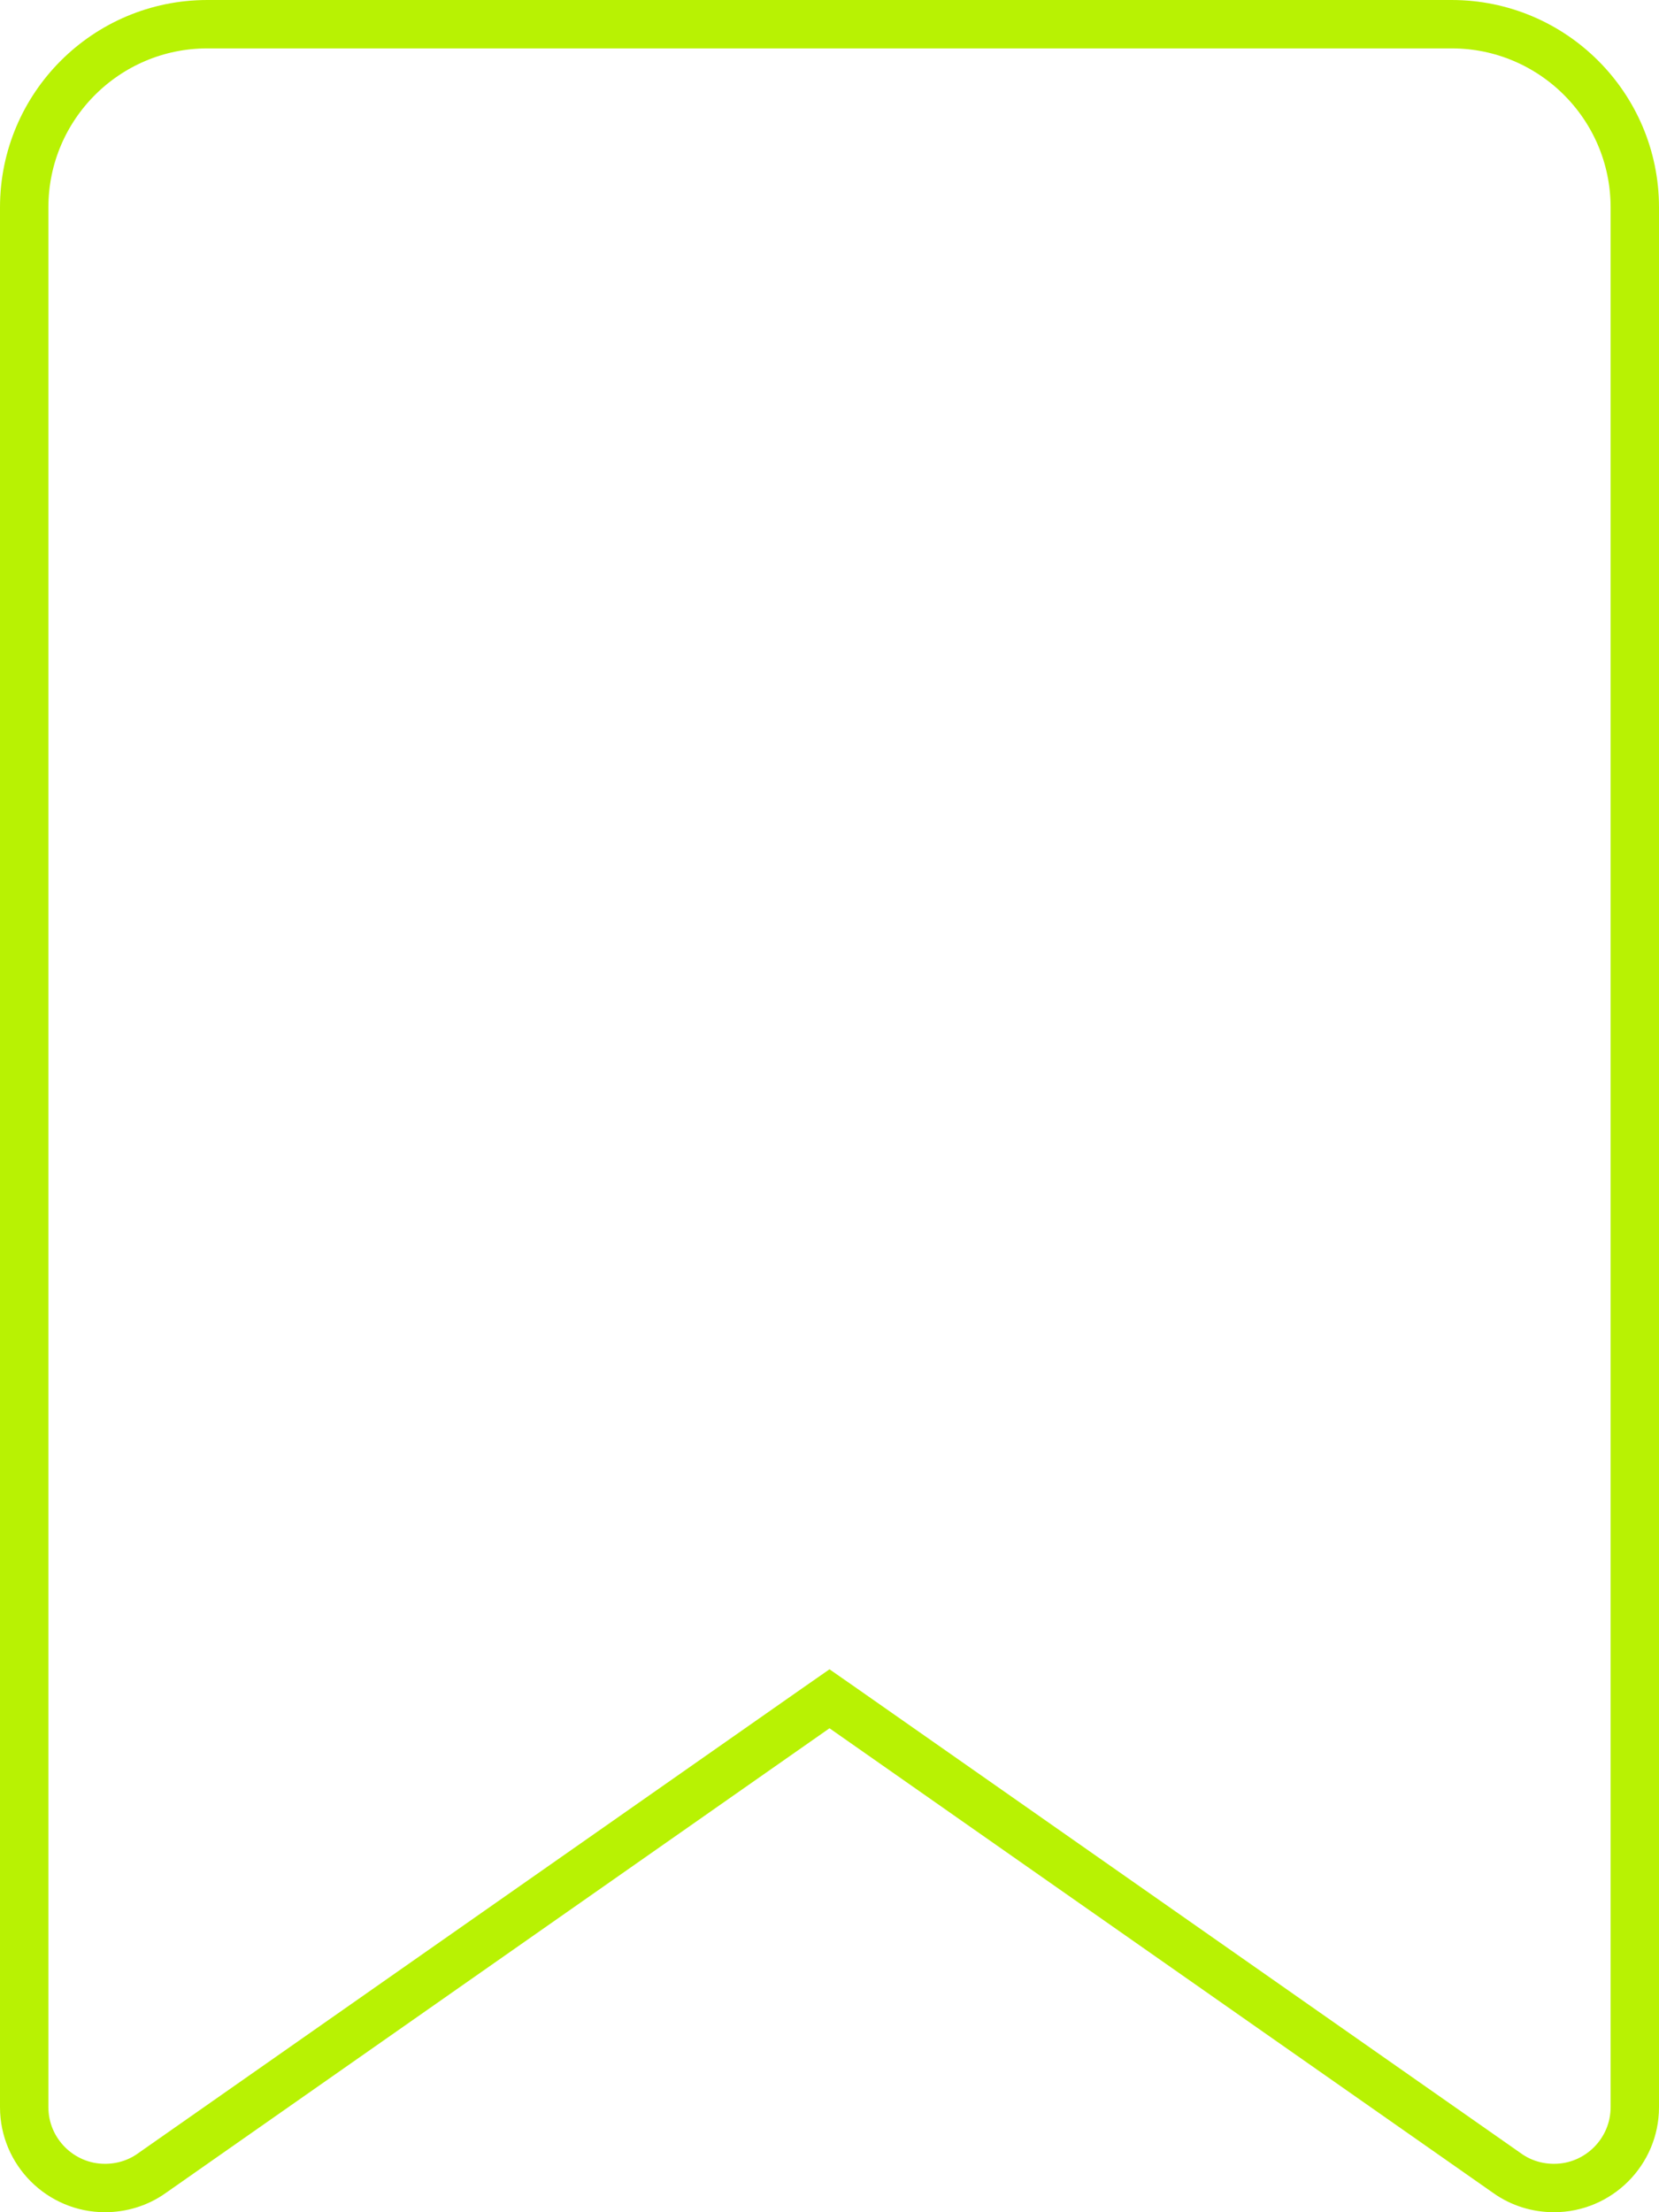 <svg width="24" height="32" viewBox="0 0 24 32" fill="none" xmlns="http://www.w3.org/2000/svg">
<path d="M2.193 31.438L2.192 31.439C1.997 31.577 1.761 31.65 1.519 31.65C0.875 31.65 0.35 31.125 0.35 30.481V3C0.35 1.537 1.537 0.35 3 0.35H21C22.463 0.35 23.65 1.537 23.65 3V30.481C23.65 31.125 23.125 31.65 22.481 31.65C22.239 31.65 22.003 31.577 21.808 31.439L21.807 31.438L12.201 24.713L12 24.573L11.799 24.713L2.193 31.438Z" stroke="#B8F203" stroke-width="0.7"/>
</svg>
